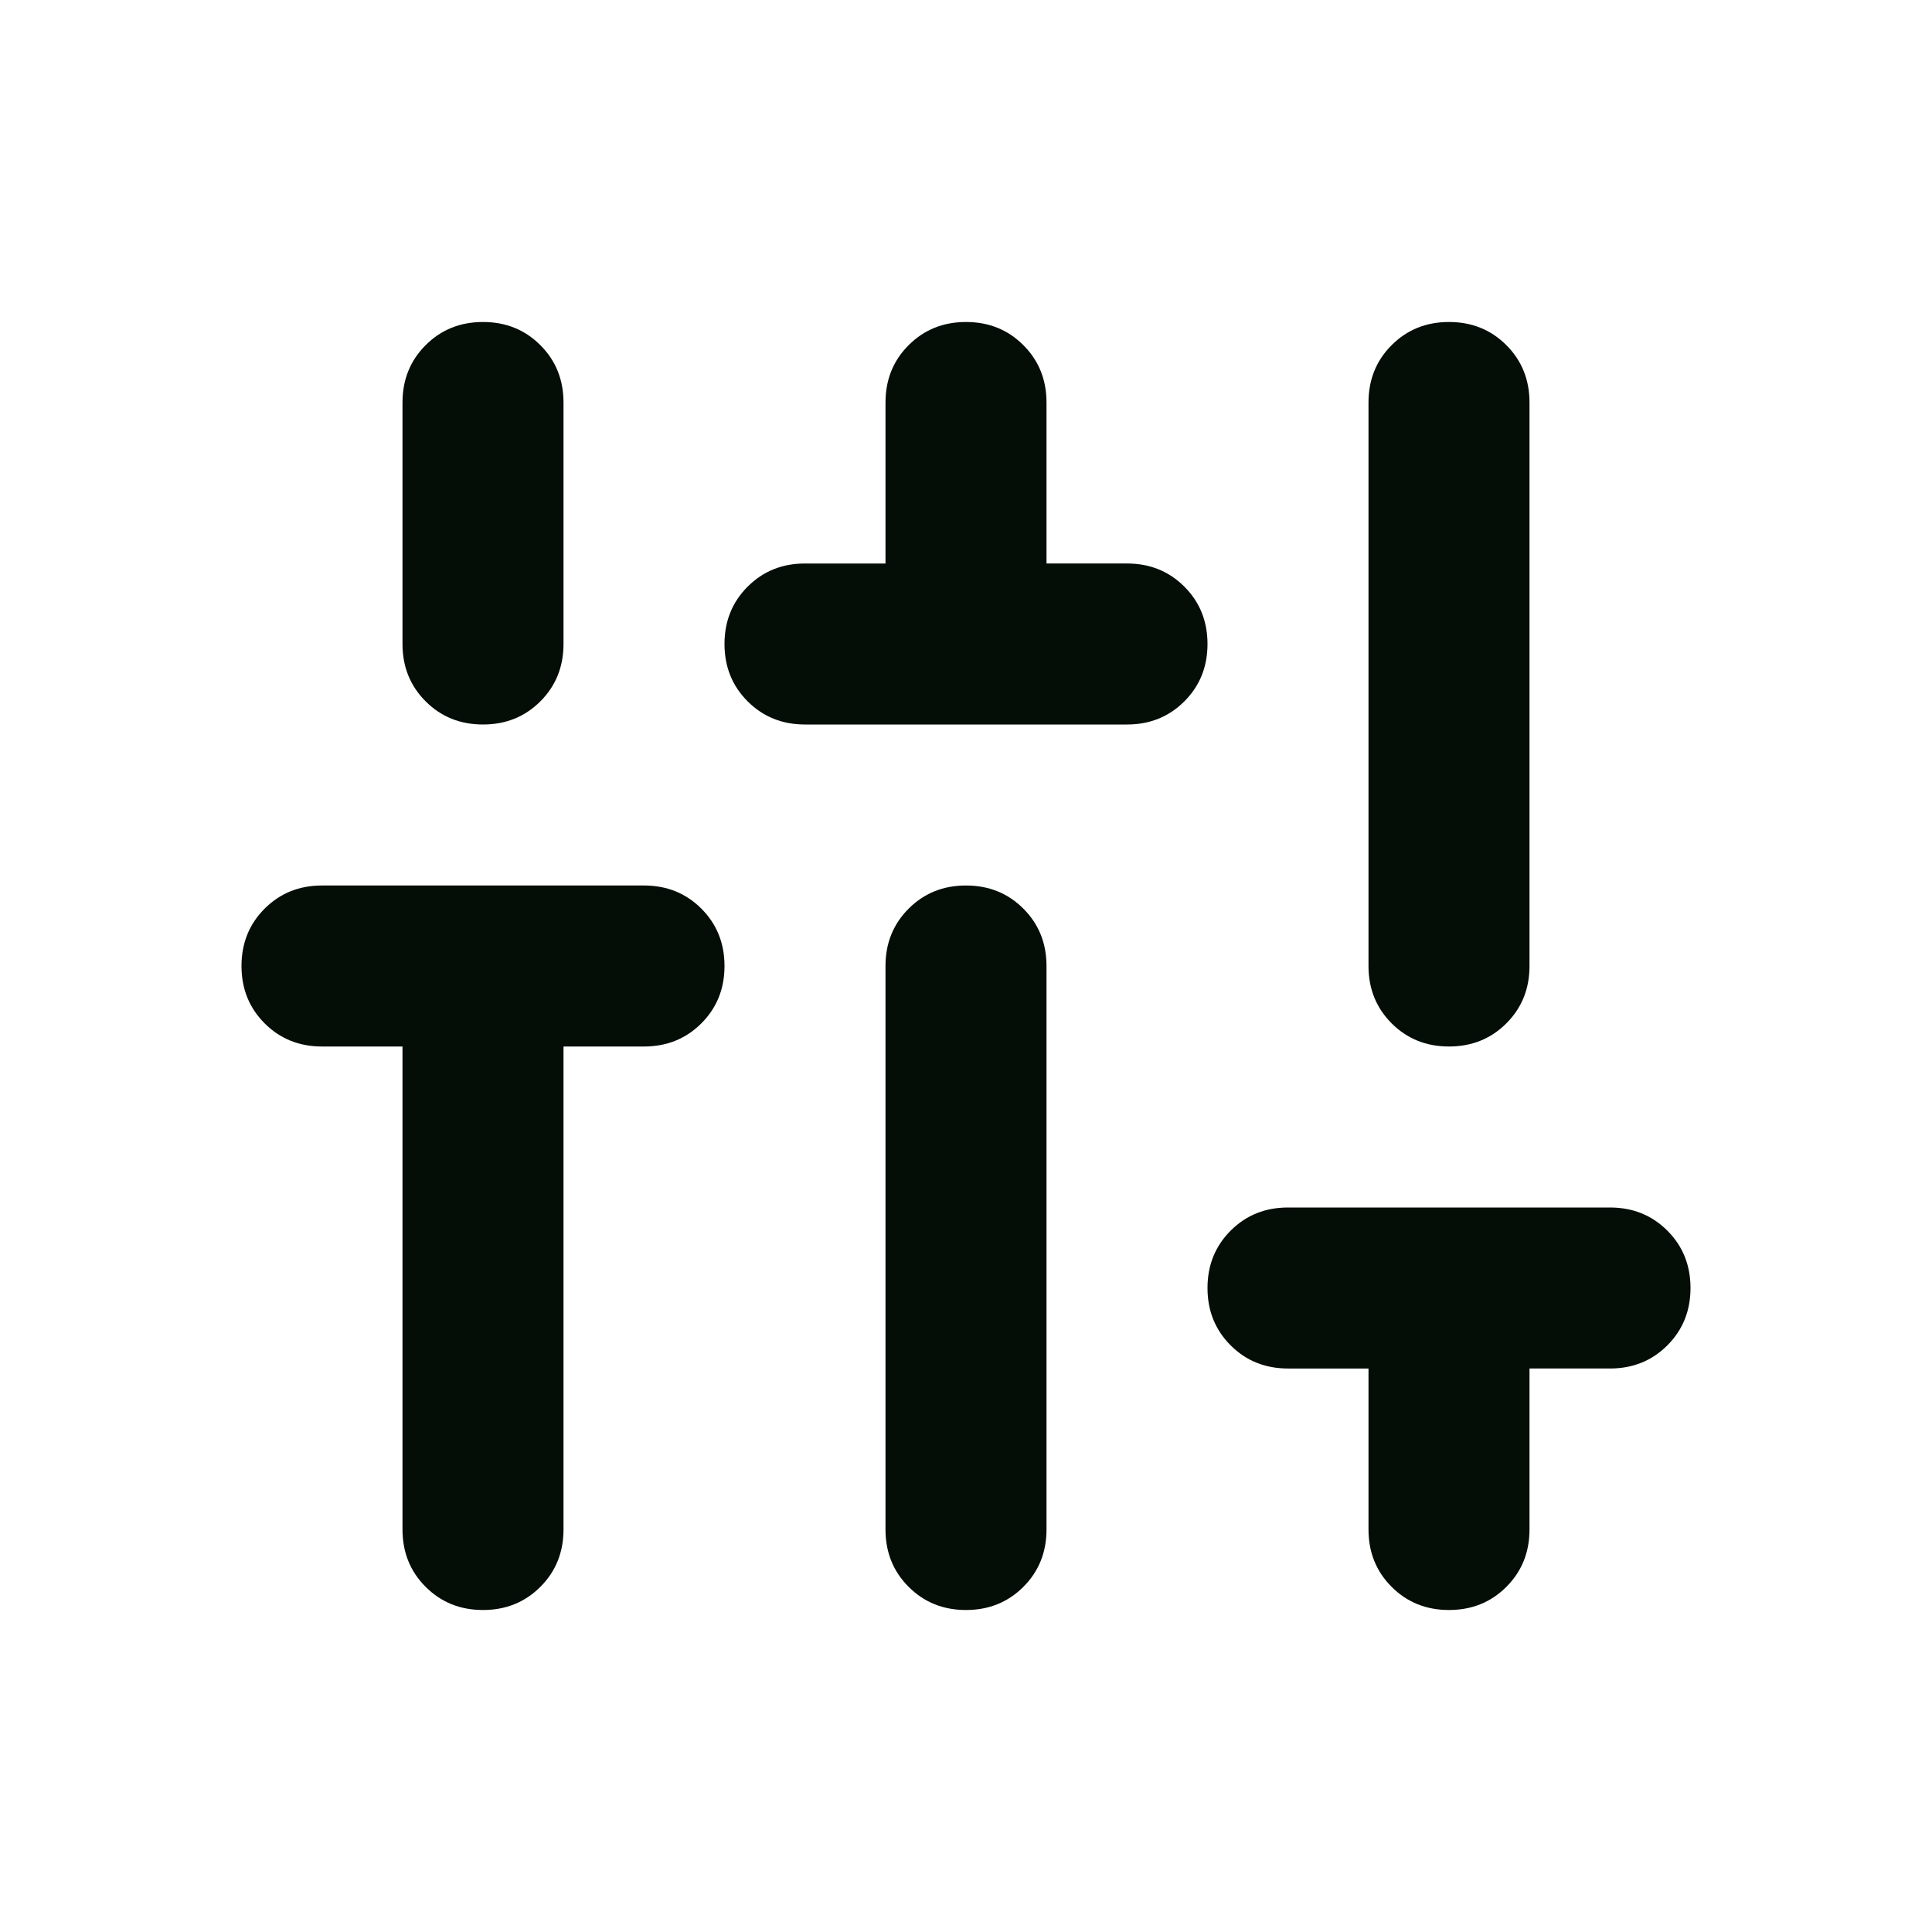 <svg xmlns="http://www.w3.org/2000/svg" height="24px" viewBox="0 -960 960 960" width="24px" fill="#040d06"><path d="M240-160q-17 0-28.5-11.5T200-200v-240h-40q-17 0-28.5-11.5T120-480q0-17 11.5-28.5T160-520h160q17 0 28.5 11.5T360-480q0 17-11.5 28.5T320-440h-40v240q0 17-11.5 28.5T240-160Zm0-440q-17 0-28.5-11.5T200-640v-120q0-17 11.5-28.5T240-800q17 0 28.5 11.5T280-760v120q0 17-11.5 28.5T240-600Zm160 0q-17 0-28.5-11.5T360-640q0-17 11.5-28.5T400-680h40v-80q0-17 11.5-28.5T480-800q17 0 28.5 11.5T520-760v80h40q17 0 28.5 11.5T600-640q0 17-11.5 28.5T560-600H400Zm80 440q-17 0-28.5-11.5T440-200v-280q0-17 11.5-28.5T480-520q17 0 28.5 11.5T520-480v280q0 17-11.5 28.5T480-160Zm240 0q-17 0-28.5-11.5T680-200v-80h-40q-17 0-28.5-11.5T600-320q0-17 11.5-28.5T640-360h160q17 0 28.5 11.5T840-320q0 17-11.5 28.5T800-280h-40v80q0 17-11.5 28.5T720-160Zm0-280q-17 0-28.5-11.5T680-480v-280q0-17 11.5-28.5T720-800q17 0 28.5 11.5T760-760v280q0 17-11.5 28.5T720-440Z"/></svg>